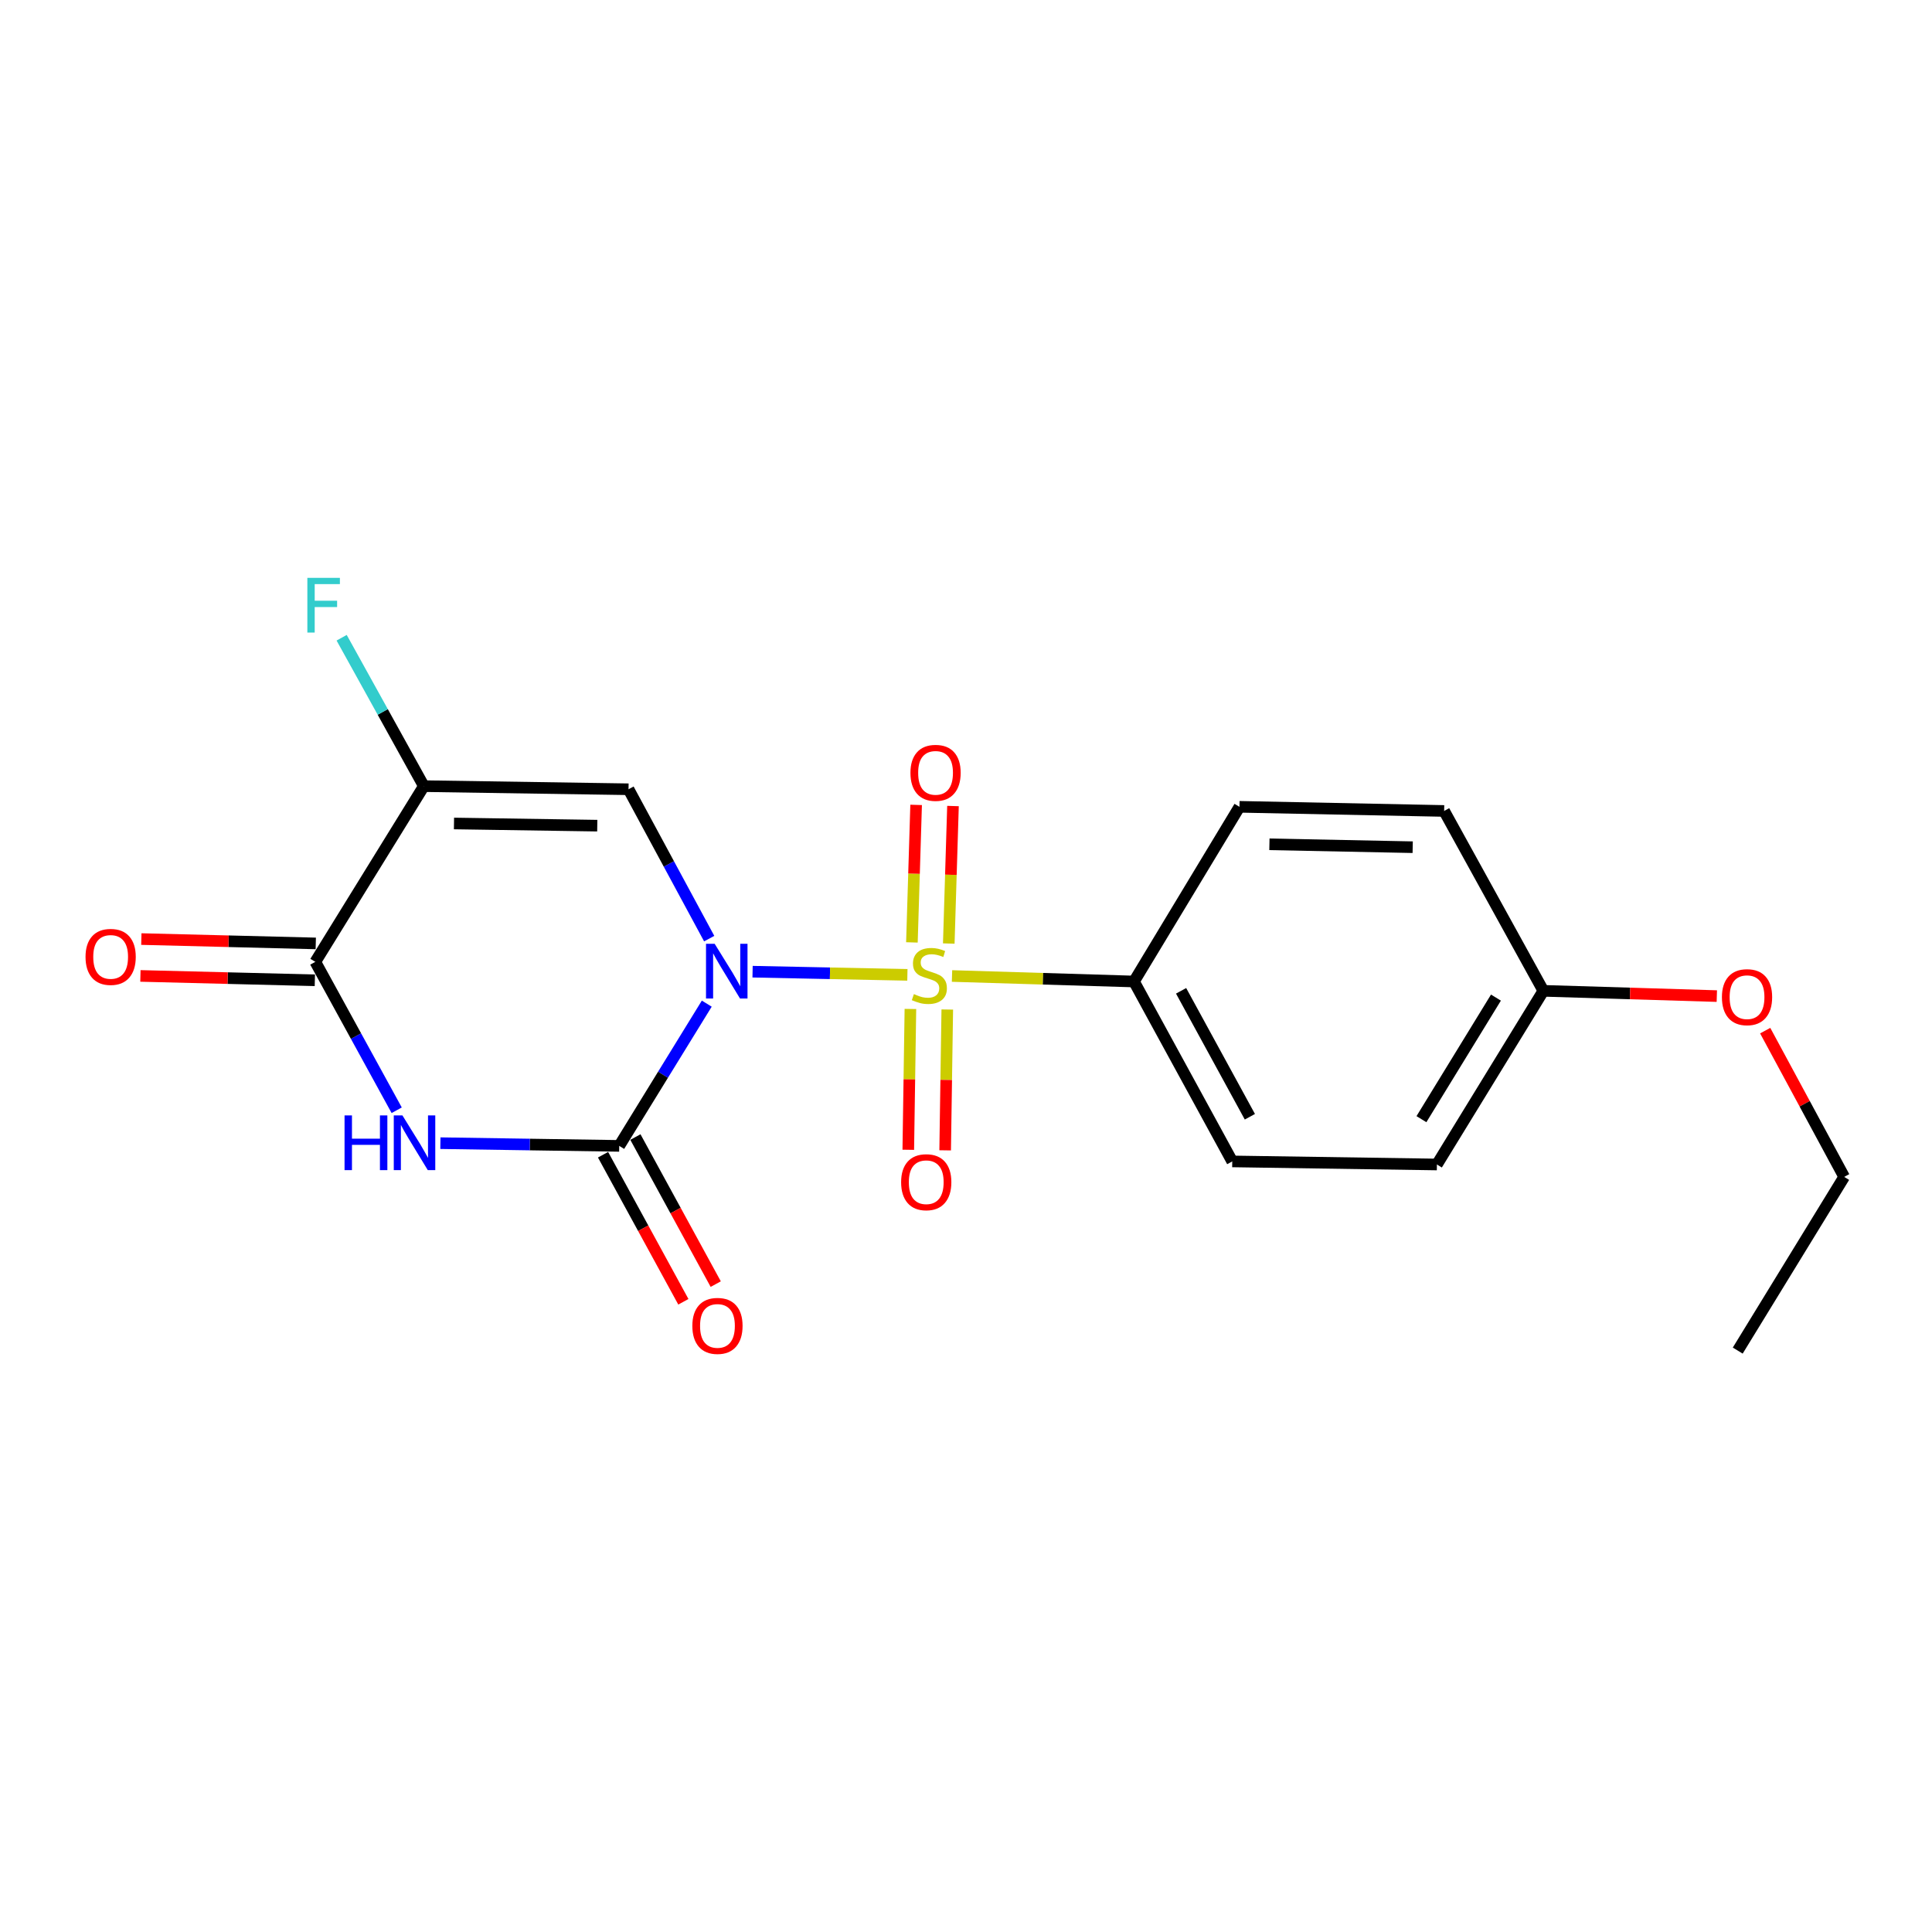 <?xml version='1.0' encoding='iso-8859-1'?>
<svg version='1.1' baseProfile='full'
              xmlns='http://www.w3.org/2000/svg'
                      xmlns:rdkit='http://www.rdkit.org/xml'
                      xmlns:xlink='http://www.w3.org/1999/xlink'
                  xml:space='preserve'
width='1000px' height='1000px' viewBox='0 0 1000 1000'>
<!-- END OF HEADER -->
<rect style='opacity:1.0;fill:#FFFFFF;stroke:none' width='1000' height='1000' x='0' y='0'> </rect>
<path class='bond-0' d='M 389.532,502.944 L 429.598,503.767' style='fill:none;fill-rule:evenodd;stroke:#0000FF;stroke-width:6px;stroke-linecap:butt;stroke-linejoin:miter;stroke-opacity:1' />
<path class='bond-0' d='M 429.598,503.767 L 469.664,504.589' style='fill:none;fill-rule:evenodd;stroke:#CCCC00;stroke-width:6px;stroke-linecap:butt;stroke-linejoin:miter;stroke-opacity:1' />
<path class='bond-1' d='M 365.822,519.485 L 343.166,556.297' style='fill:none;fill-rule:evenodd;stroke:#0000FF;stroke-width:6px;stroke-linecap:butt;stroke-linejoin:miter;stroke-opacity:1' />
<path class='bond-1' d='M 343.166,556.297 L 320.511,593.11' style='fill:none;fill-rule:evenodd;stroke:#000000;stroke-width:6px;stroke-linecap:butt;stroke-linejoin:miter;stroke-opacity:1' />
<path class='bond-3' d='M 367.079,485.835 L 346.202,447.177' style='fill:none;fill-rule:evenodd;stroke:#0000FF;stroke-width:6px;stroke-linecap:butt;stroke-linejoin:miter;stroke-opacity:1' />
<path class='bond-3' d='M 346.202,447.177 L 325.325,408.518' style='fill:none;fill-rule:evenodd;stroke:#000000;stroke-width:6px;stroke-linecap:butt;stroke-linejoin:miter;stroke-opacity:1' />
<path class='bond-6' d='M 492.761,505.177 L 539.857,506.601' style='fill:none;fill-rule:evenodd;stroke:#CCCC00;stroke-width:6px;stroke-linecap:butt;stroke-linejoin:miter;stroke-opacity:1' />
<path class='bond-6' d='M 539.857,506.601 L 586.953,508.025' style='fill:none;fill-rule:evenodd;stroke:#000000;stroke-width:6px;stroke-linecap:butt;stroke-linejoin:miter;stroke-opacity:1' />
<path class='bond-7' d='M 491.083,488.371 L 492.174,452.784' style='fill:none;fill-rule:evenodd;stroke:#CCCC00;stroke-width:6px;stroke-linecap:butt;stroke-linejoin:miter;stroke-opacity:1' />
<path class='bond-7' d='M 492.174,452.784 L 493.264,417.197' style='fill:none;fill-rule:evenodd;stroke:#FF0000;stroke-width:6px;stroke-linecap:butt;stroke-linejoin:miter;stroke-opacity:1' />
<path class='bond-7' d='M 472.005,487.787 L 473.096,452.2' style='fill:none;fill-rule:evenodd;stroke:#CCCC00;stroke-width:6px;stroke-linecap:butt;stroke-linejoin:miter;stroke-opacity:1' />
<path class='bond-7' d='M 473.096,452.2 L 474.186,416.612' style='fill:none;fill-rule:evenodd;stroke:#FF0000;stroke-width:6px;stroke-linecap:butt;stroke-linejoin:miter;stroke-opacity:1' />
<path class='bond-8' d='M 471.225,522.234 L 470.676,558.68' style='fill:none;fill-rule:evenodd;stroke:#CCCC00;stroke-width:6px;stroke-linecap:butt;stroke-linejoin:miter;stroke-opacity:1' />
<path class='bond-8' d='M 470.676,558.68 L 470.127,595.125' style='fill:none;fill-rule:evenodd;stroke:#FF0000;stroke-width:6px;stroke-linecap:butt;stroke-linejoin:miter;stroke-opacity:1' />
<path class='bond-8' d='M 490.309,522.522 L 489.76,558.967' style='fill:none;fill-rule:evenodd;stroke:#CCCC00;stroke-width:6px;stroke-linecap:butt;stroke-linejoin:miter;stroke-opacity:1' />
<path class='bond-8' d='M 489.76,558.967 L 489.211,595.413' style='fill:none;fill-rule:evenodd;stroke:#FF0000;stroke-width:6px;stroke-linecap:butt;stroke-linejoin:miter;stroke-opacity:1' />
<path class='bond-2' d='M 320.511,593.11 L 274.229,592.406' style='fill:none;fill-rule:evenodd;stroke:#000000;stroke-width:6px;stroke-linecap:butt;stroke-linejoin:miter;stroke-opacity:1' />
<path class='bond-2' d='M 274.229,592.406 L 227.946,591.702' style='fill:none;fill-rule:evenodd;stroke:#0000FF;stroke-width:6px;stroke-linecap:butt;stroke-linejoin:miter;stroke-opacity:1' />
<path class='bond-9' d='M 312.135,597.685 L 332.923,635.744' style='fill:none;fill-rule:evenodd;stroke:#000000;stroke-width:6px;stroke-linecap:butt;stroke-linejoin:miter;stroke-opacity:1' />
<path class='bond-9' d='M 332.923,635.744 L 353.711,673.804' style='fill:none;fill-rule:evenodd;stroke:#FF0000;stroke-width:6px;stroke-linecap:butt;stroke-linejoin:miter;stroke-opacity:1' />
<path class='bond-9' d='M 328.886,588.535 L 349.674,626.595' style='fill:none;fill-rule:evenodd;stroke:#000000;stroke-width:6px;stroke-linecap:butt;stroke-linejoin:miter;stroke-opacity:1' />
<path class='bond-9' d='M 349.674,626.595 L 370.462,664.654' style='fill:none;fill-rule:evenodd;stroke:#FF0000;stroke-width:6px;stroke-linecap:butt;stroke-linejoin:miter;stroke-opacity:1' />
<path class='bond-20' d='M 205.328,574.668 L 184.265,536.262' style='fill:none;fill-rule:evenodd;stroke:#0000FF;stroke-width:6px;stroke-linecap:butt;stroke-linejoin:miter;stroke-opacity:1' />
<path class='bond-20' d='M 184.265,536.262 L 163.203,497.856' style='fill:none;fill-rule:evenodd;stroke:#000000;stroke-width:6px;stroke-linecap:butt;stroke-linejoin:miter;stroke-opacity:1' />
<path class='bond-5' d='M 325.325,408.518 L 219.382,406.907' style='fill:none;fill-rule:evenodd;stroke:#000000;stroke-width:6px;stroke-linecap:butt;stroke-linejoin:miter;stroke-opacity:1' />
<path class='bond-5' d='M 309.143,427.361 L 234.983,426.233' style='fill:none;fill-rule:evenodd;stroke:#000000;stroke-width:6px;stroke-linecap:butt;stroke-linejoin:miter;stroke-opacity:1' />
<path class='bond-4' d='M 163.203,497.856 L 219.382,406.907' style='fill:none;fill-rule:evenodd;stroke:#000000;stroke-width:6px;stroke-linecap:butt;stroke-linejoin:miter;stroke-opacity:1' />
<path class='bond-10' d='M 163.442,488.315 L 118.3,487.186' style='fill:none;fill-rule:evenodd;stroke:#000000;stroke-width:6px;stroke-linecap:butt;stroke-linejoin:miter;stroke-opacity:1' />
<path class='bond-10' d='M 118.3,487.186 L 73.159,486.056' style='fill:none;fill-rule:evenodd;stroke:#FF0000;stroke-width:6px;stroke-linecap:butt;stroke-linejoin:miter;stroke-opacity:1' />
<path class='bond-10' d='M 162.964,507.396 L 117.823,506.267' style='fill:none;fill-rule:evenodd;stroke:#000000;stroke-width:6px;stroke-linecap:butt;stroke-linejoin:miter;stroke-opacity:1' />
<path class='bond-10' d='M 117.823,506.267 L 72.681,505.137' style='fill:none;fill-rule:evenodd;stroke:#FF0000;stroke-width:6px;stroke-linecap:butt;stroke-linejoin:miter;stroke-opacity:1' />
<path class='bond-13' d='M 219.382,406.907 L 198.108,368.498' style='fill:none;fill-rule:evenodd;stroke:#000000;stroke-width:6px;stroke-linecap:butt;stroke-linejoin:miter;stroke-opacity:1' />
<path class='bond-13' d='M 198.108,368.498 L 176.834,330.09' style='fill:none;fill-rule:evenodd;stroke:#33CCCC;stroke-width:6px;stroke-linecap:butt;stroke-linejoin:miter;stroke-opacity:1' />
<path class='bond-11' d='M 586.953,508.025 L 637.809,601.148' style='fill:none;fill-rule:evenodd;stroke:#000000;stroke-width:6px;stroke-linecap:butt;stroke-linejoin:miter;stroke-opacity:1' />
<path class='bond-11' d='M 611.333,512.845 L 646.932,578.031' style='fill:none;fill-rule:evenodd;stroke:#000000;stroke-width:6px;stroke-linecap:butt;stroke-linejoin:miter;stroke-opacity:1' />
<path class='bond-12' d='M 586.953,508.025 L 641.542,417.606' style='fill:none;fill-rule:evenodd;stroke:#000000;stroke-width:6px;stroke-linecap:butt;stroke-linejoin:miter;stroke-opacity:1' />
<path class='bond-16' d='M 637.809,601.148 L 743.741,602.738' style='fill:none;fill-rule:evenodd;stroke:#000000;stroke-width:6px;stroke-linecap:butt;stroke-linejoin:miter;stroke-opacity:1' />
<path class='bond-15' d='M 641.542,417.606 L 747.485,419.748' style='fill:none;fill-rule:evenodd;stroke:#000000;stroke-width:6px;stroke-linecap:butt;stroke-linejoin:miter;stroke-opacity:1' />
<path class='bond-15' d='M 657.047,437.01 L 731.207,438.51' style='fill:none;fill-rule:evenodd;stroke:#000000;stroke-width:6px;stroke-linecap:butt;stroke-linejoin:miter;stroke-opacity:1' />
<path class='bond-14' d='M 798.839,512.85 L 747.485,419.748' style='fill:none;fill-rule:evenodd;stroke:#000000;stroke-width:6px;stroke-linecap:butt;stroke-linejoin:miter;stroke-opacity:1' />
<path class='bond-17' d='M 798.839,512.85 L 843.732,514.213' style='fill:none;fill-rule:evenodd;stroke:#000000;stroke-width:6px;stroke-linecap:butt;stroke-linejoin:miter;stroke-opacity:1' />
<path class='bond-17' d='M 843.732,514.213 L 888.625,515.577' style='fill:none;fill-rule:evenodd;stroke:#FF0000;stroke-width:6px;stroke-linecap:butt;stroke-linejoin:miter;stroke-opacity:1' />
<path class='bond-21' d='M 798.839,512.85 L 743.741,602.738' style='fill:none;fill-rule:evenodd;stroke:#000000;stroke-width:6px;stroke-linecap:butt;stroke-linejoin:miter;stroke-opacity:1' />
<path class='bond-21' d='M 774.301,516.358 L 735.733,579.28' style='fill:none;fill-rule:evenodd;stroke:#000000;stroke-width:6px;stroke-linecap:butt;stroke-linejoin:miter;stroke-opacity:1' />
<path class='bond-18' d='M 913.663,533.457 L 934.104,571.305' style='fill:none;fill-rule:evenodd;stroke:#FF0000;stroke-width:6px;stroke-linecap:butt;stroke-linejoin:miter;stroke-opacity:1' />
<path class='bond-18' d='M 934.104,571.305 L 954.545,609.154' style='fill:none;fill-rule:evenodd;stroke:#000000;stroke-width:6px;stroke-linecap:butt;stroke-linejoin:miter;stroke-opacity:1' />
<path class='bond-19' d='M 954.545,609.154 L 899.448,699.063' style='fill:none;fill-rule:evenodd;stroke:#000000;stroke-width:6px;stroke-linecap:butt;stroke-linejoin:miter;stroke-opacity:1' />
<path  class='atom-0' d='M 369.91 488.51
L 379.19 503.51
Q 380.11 504.99, 381.59 507.67
Q 383.07 510.35, 383.15 510.51
L 383.15 488.51
L 386.91 488.51
L 386.91 516.83
L 383.03 516.83
L 373.07 500.43
Q 371.91 498.51, 370.67 496.31
Q 369.47 494.11, 369.11 493.43
L 369.11 516.83
L 365.43 516.83
L 365.43 488.51
L 369.91 488.51
' fill='#0000FF'/>
<path  class='atom-1' d='M 473.032 514.542
Q 473.352 514.662, 474.672 515.222
Q 475.992 515.782, 477.432 516.142
Q 478.912 516.462, 480.352 516.462
Q 483.032 516.462, 484.592 515.182
Q 486.152 513.862, 486.152 511.582
Q 486.152 510.022, 485.352 509.062
Q 484.592 508.102, 483.392 507.582
Q 482.192 507.062, 480.192 506.462
Q 477.672 505.702, 476.152 504.982
Q 474.672 504.262, 473.592 502.742
Q 472.552 501.222, 472.552 498.662
Q 472.552 495.102, 474.952 492.902
Q 477.392 490.702, 482.192 490.702
Q 485.472 490.702, 489.192 492.262
L 488.272 495.342
Q 484.872 493.942, 482.312 493.942
Q 479.552 493.942, 478.032 495.102
Q 476.512 496.222, 476.552 498.182
Q 476.552 499.702, 477.312 500.622
Q 478.112 501.542, 479.232 502.062
Q 480.392 502.582, 482.312 503.182
Q 484.872 503.982, 486.392 504.782
Q 487.912 505.582, 488.992 507.222
Q 490.112 508.822, 490.112 511.582
Q 490.112 515.502, 487.472 517.622
Q 484.872 519.702, 480.512 519.702
Q 477.992 519.702, 476.072 519.142
Q 474.192 518.622, 471.952 517.702
L 473.032 514.542
' fill='#CCCC00'/>
<path  class='atom-3' d='M 178.337 577.338
L 182.177 577.338
L 182.177 589.378
L 196.657 589.378
L 196.657 577.338
L 200.497 577.338
L 200.497 605.658
L 196.657 605.658
L 196.657 592.578
L 182.177 592.578
L 182.177 605.658
L 178.337 605.658
L 178.337 577.338
' fill='#0000FF'/>
<path  class='atom-3' d='M 208.297 577.338
L 217.577 592.338
Q 218.497 593.818, 219.977 596.498
Q 221.457 599.178, 221.537 599.338
L 221.537 577.338
L 225.297 577.338
L 225.297 605.658
L 221.417 605.658
L 211.457 589.258
Q 210.297 587.338, 209.057 585.138
Q 207.857 582.938, 207.497 582.258
L 207.497 605.658
L 203.817 605.658
L 203.817 577.338
L 208.297 577.338
' fill='#0000FF'/>
<path  class='atom-8' d='M 471.244 400.02
Q 471.244 393.22, 474.604 389.42
Q 477.964 385.62, 484.244 385.62
Q 490.524 385.62, 493.884 389.42
Q 497.244 393.22, 497.244 400.02
Q 497.244 406.9, 493.844 410.82
Q 490.444 414.7, 484.244 414.7
Q 478.004 414.7, 474.604 410.82
Q 471.244 406.94, 471.244 400.02
M 484.244 411.5
Q 488.564 411.5, 490.884 408.62
Q 493.244 405.7, 493.244 400.02
Q 493.244 394.46, 490.884 391.66
Q 488.564 388.82, 484.244 388.82
Q 479.924 388.82, 477.564 391.62
Q 475.244 394.42, 475.244 400.02
Q 475.244 405.74, 477.564 408.62
Q 479.924 411.5, 484.244 411.5
' fill='#FF0000'/>
<path  class='atom-9' d='M 466.42 611.906
Q 466.42 605.106, 469.78 601.306
Q 473.14 597.506, 479.42 597.506
Q 485.7 597.506, 489.06 601.306
Q 492.42 605.106, 492.42 611.906
Q 492.42 618.786, 489.02 622.706
Q 485.62 626.586, 479.42 626.586
Q 473.18 626.586, 469.78 622.706
Q 466.42 618.826, 466.42 611.906
M 479.42 623.386
Q 483.74 623.386, 486.06 620.506
Q 488.42 617.586, 488.42 611.906
Q 488.42 606.346, 486.06 603.546
Q 483.74 600.706, 479.42 600.706
Q 475.1 600.706, 472.74 603.506
Q 470.42 606.306, 470.42 611.906
Q 470.42 617.626, 472.74 620.506
Q 475.1 623.386, 479.42 623.386
' fill='#FF0000'/>
<path  class='atom-10' d='M 358.356 686.281
Q 358.356 679.481, 361.716 675.681
Q 365.076 671.881, 371.356 671.881
Q 377.636 671.881, 380.996 675.681
Q 384.356 679.481, 384.356 686.281
Q 384.356 693.161, 380.956 697.081
Q 377.556 700.961, 371.356 700.961
Q 365.116 700.961, 361.716 697.081
Q 358.356 693.201, 358.356 686.281
M 371.356 697.761
Q 375.676 697.761, 377.996 694.881
Q 380.356 691.961, 380.356 686.281
Q 380.356 680.721, 377.996 677.921
Q 375.676 675.081, 371.356 675.081
Q 367.036 675.081, 364.676 677.881
Q 362.356 680.681, 362.356 686.281
Q 362.356 692.001, 364.676 694.881
Q 367.036 697.761, 371.356 697.761
' fill='#FF0000'/>
<path  class='atom-11' d='M 44.271 495.285
Q 44.271 488.485, 47.631 484.685
Q 50.991 480.885, 57.271 480.885
Q 63.551 480.885, 66.911 484.685
Q 70.271 488.485, 70.271 495.285
Q 70.271 502.165, 66.871 506.085
Q 63.471 509.965, 57.271 509.965
Q 51.031 509.965, 47.631 506.085
Q 44.271 502.205, 44.271 495.285
M 57.271 506.765
Q 61.591 506.765, 63.911 503.885
Q 66.271 500.965, 66.271 495.285
Q 66.271 489.725, 63.911 486.925
Q 61.591 484.085, 57.271 484.085
Q 52.951 484.085, 50.591 486.885
Q 48.271 489.685, 48.271 495.285
Q 48.271 501.005, 50.591 503.885
Q 52.951 506.765, 57.271 506.765
' fill='#FF0000'/>
<path  class='atom-14' d='M 159.088 299.094
L 175.928 299.094
L 175.928 302.334
L 162.888 302.334
L 162.888 310.934
L 174.488 310.934
L 174.488 314.214
L 162.888 314.214
L 162.888 327.414
L 159.088 327.414
L 159.088 299.094
' fill='#33CCCC'/>
<path  class='atom-18' d='M 891.262 516.132
Q 891.262 509.332, 894.622 505.532
Q 897.982 501.732, 904.262 501.732
Q 910.542 501.732, 913.902 505.532
Q 917.262 509.332, 917.262 516.132
Q 917.262 523.012, 913.862 526.932
Q 910.462 530.812, 904.262 530.812
Q 898.022 530.812, 894.622 526.932
Q 891.262 523.052, 891.262 516.132
M 904.262 527.612
Q 908.582 527.612, 910.902 524.732
Q 913.262 521.812, 913.262 516.132
Q 913.262 510.572, 910.902 507.772
Q 908.582 504.932, 904.262 504.932
Q 899.942 504.932, 897.582 507.732
Q 895.262 510.532, 895.262 516.132
Q 895.262 521.852, 897.582 524.732
Q 899.942 527.612, 904.262 527.612
' fill='#FF0000'/>
</svg>
